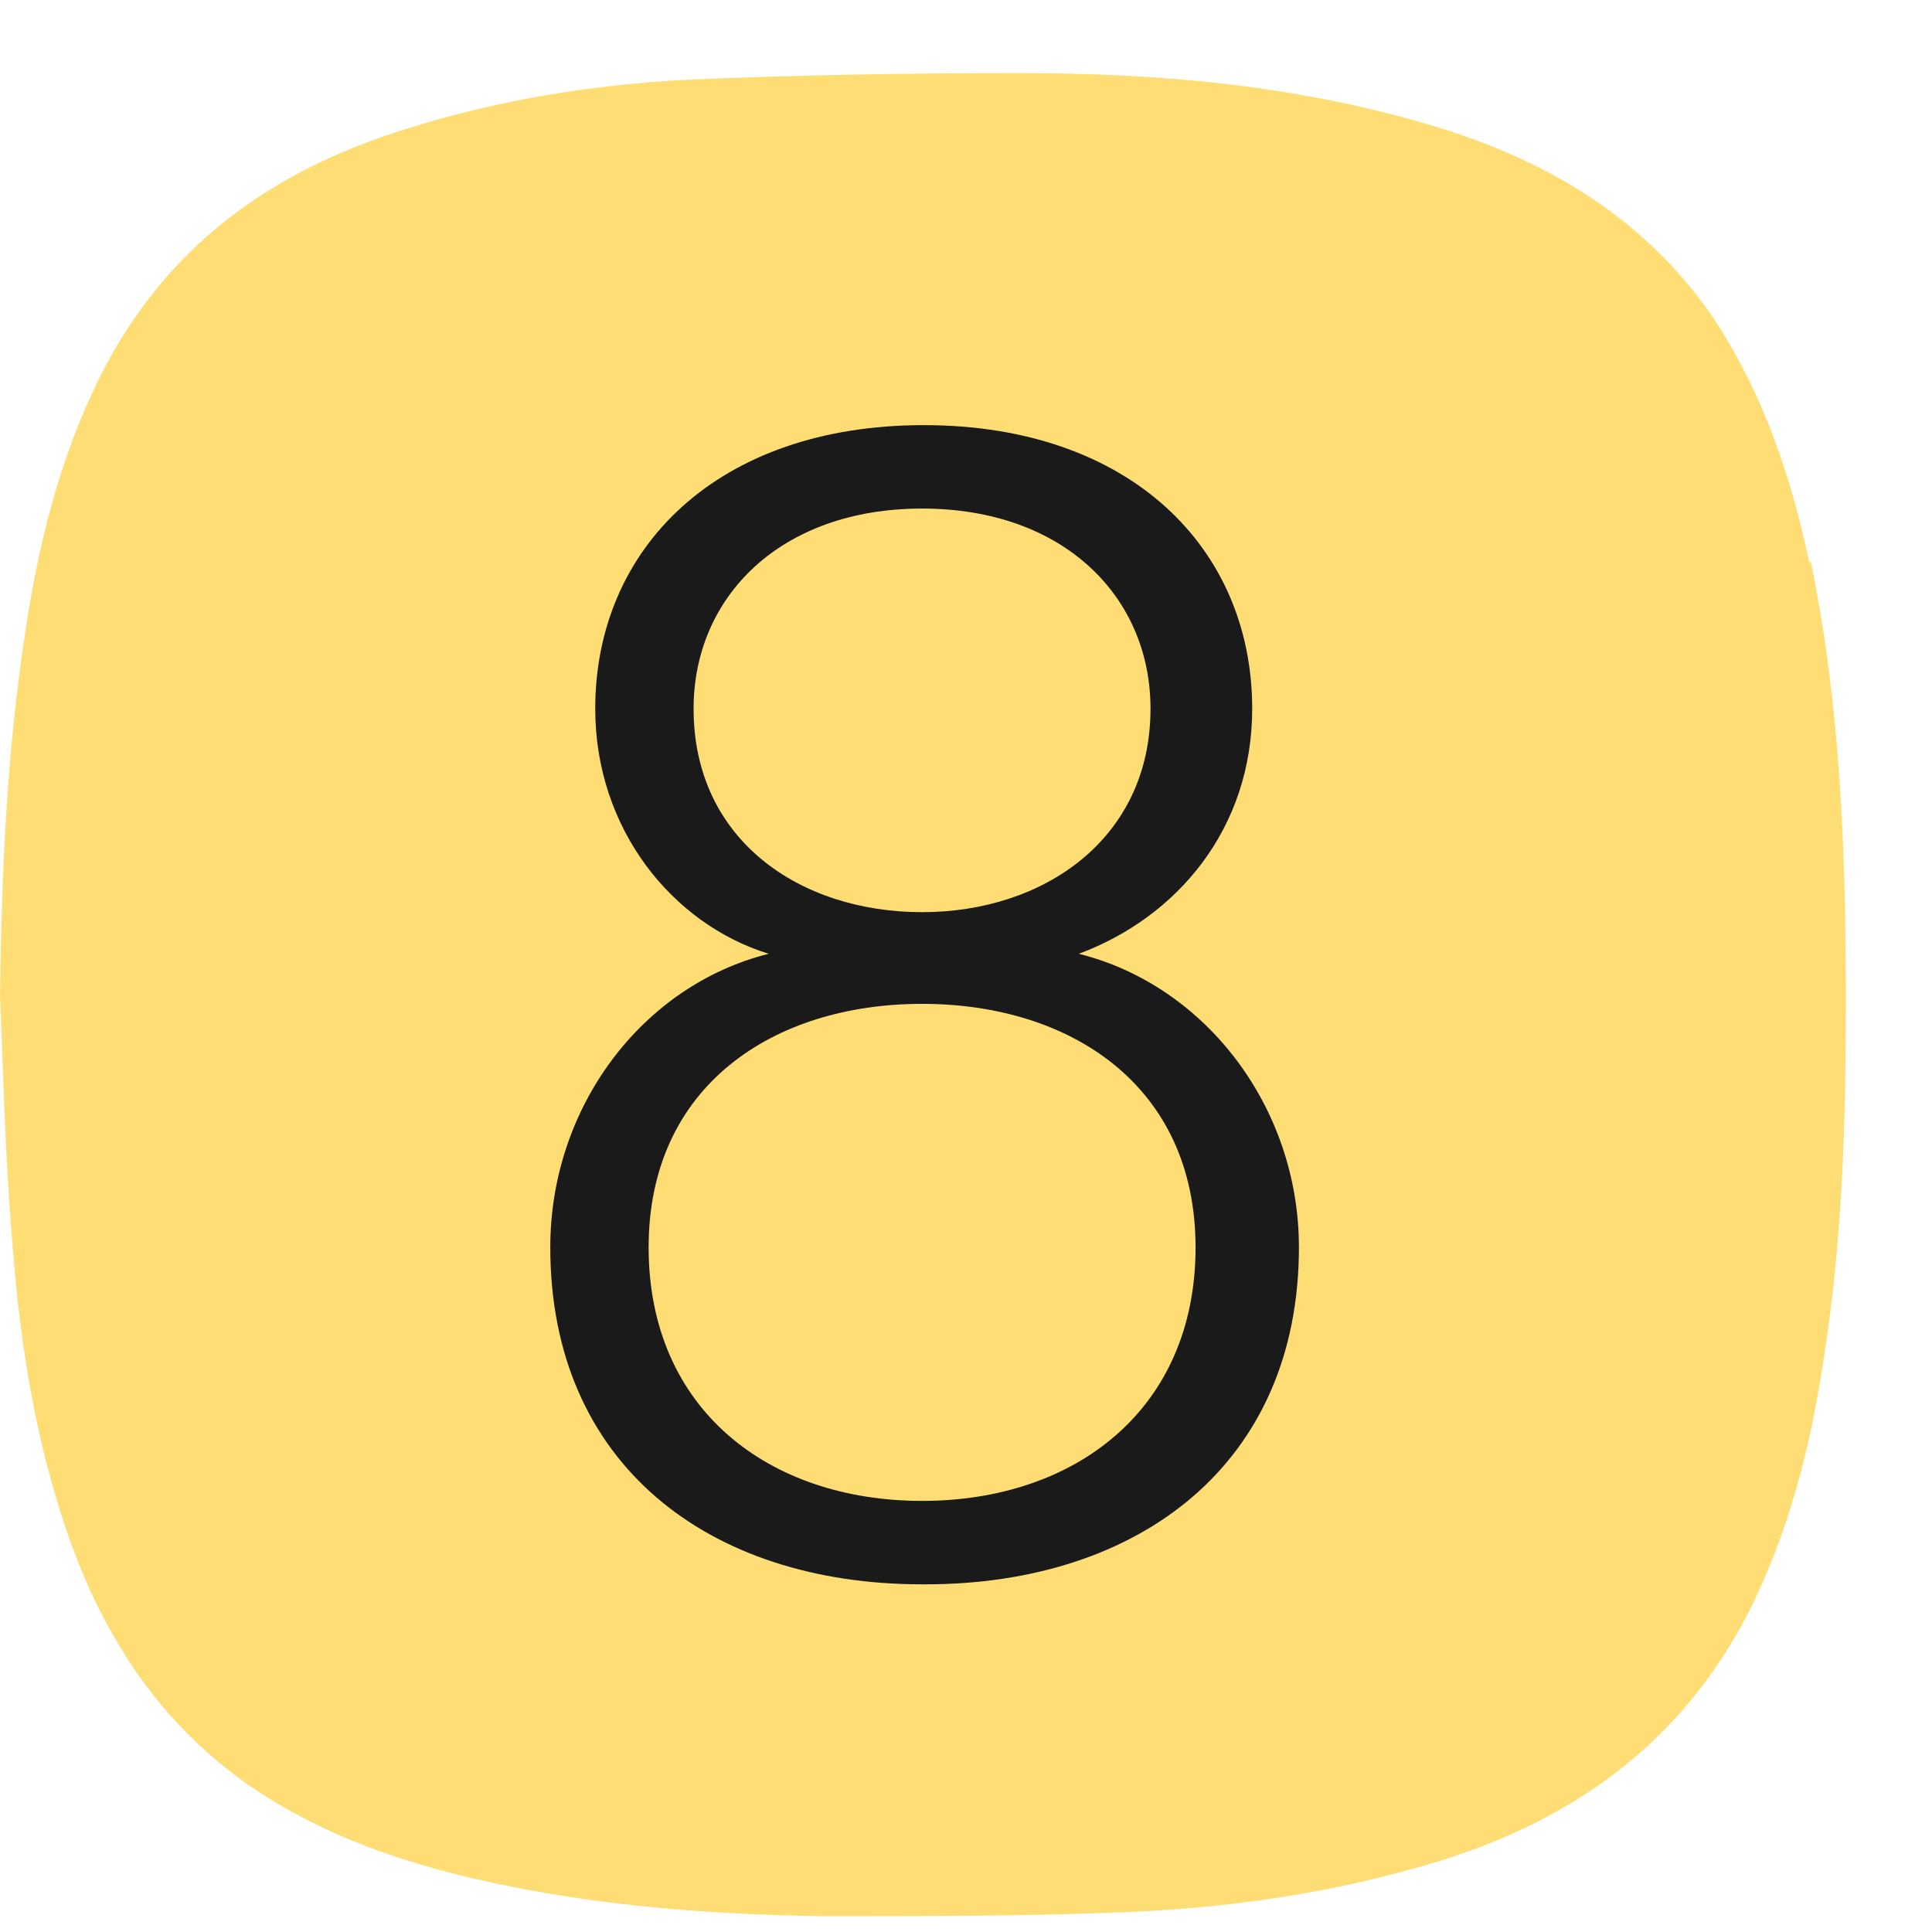 <svg width="22" height="22" viewBox="0 0 22 22" fill="none" xmlns="http://www.w3.org/2000/svg">
<circle cx="10.5" cy="11" r="10" fill="#1A1A1A"/>
<path d="M13.101 8.07C13.101 6.797 12.114 5.791 10.5 5.791C8.886 5.791 7.898 6.797 7.898 8.07C7.898 9.57 9.114 10.387 10.5 10.387C11.886 10.387 13.101 9.551 13.101 8.07Z" fill="#FEDE74"/>
<path d="M10.5 11.431C8.81 11.431 7.386 12.362 7.386 14.204C7.386 16.047 8.753 17.091 10.5 17.091C12.246 17.091 13.614 16.047 13.614 14.204C13.614 12.362 12.19 11.431 10.5 11.431Z" fill="#FEDE74"/>
<path d="M20.601 6.398C20.392 5.411 20.07 4.461 19.5 3.606C18.703 2.448 17.544 1.783 16.215 1.403C14.715 0.966 13.177 0.833 11.62 0.833C10.348 0.833 9.076 0.852 7.804 0.909C6.741 0.966 5.677 1.137 4.652 1.46C3.095 1.935 1.88 2.809 1.139 4.29C0.684 5.202 0.437 6.189 0.285 7.215C0.076 8.582 0.019 9.95 0 11.317C0.038 12.229 0.057 13.141 0.133 14.052C0.209 15.116 0.361 16.179 0.684 17.205C1.082 18.477 1.728 19.56 2.848 20.339C3.57 20.832 4.367 21.136 5.203 21.345C6.57 21.687 7.994 21.801 9.399 21.82C10.462 21.82 11.544 21.82 12.608 21.782C13.88 21.744 15.152 21.573 16.386 21.193C17.924 20.719 19.139 19.845 19.899 18.383C20.373 17.452 20.62 16.464 20.772 15.439C20.981 14.109 21.019 12.761 21.019 11.412C21.019 9.722 20.962 8.051 20.62 6.398H20.601ZM10.5 18.041C8.07 18.041 6.266 16.673 6.266 14.204C6.266 12.609 7.31 11.222 8.753 10.861C7.652 10.52 6.778 9.437 6.778 8.07C6.778 6.246 8.165 4.841 10.519 4.841C12.873 4.841 14.259 6.246 14.259 8.07C14.259 9.437 13.405 10.444 12.285 10.861C13.728 11.222 14.791 12.609 14.791 14.204C14.791 16.673 12.968 18.041 10.538 18.041H10.5Z" fill="#FEDE74"/>
</svg>
